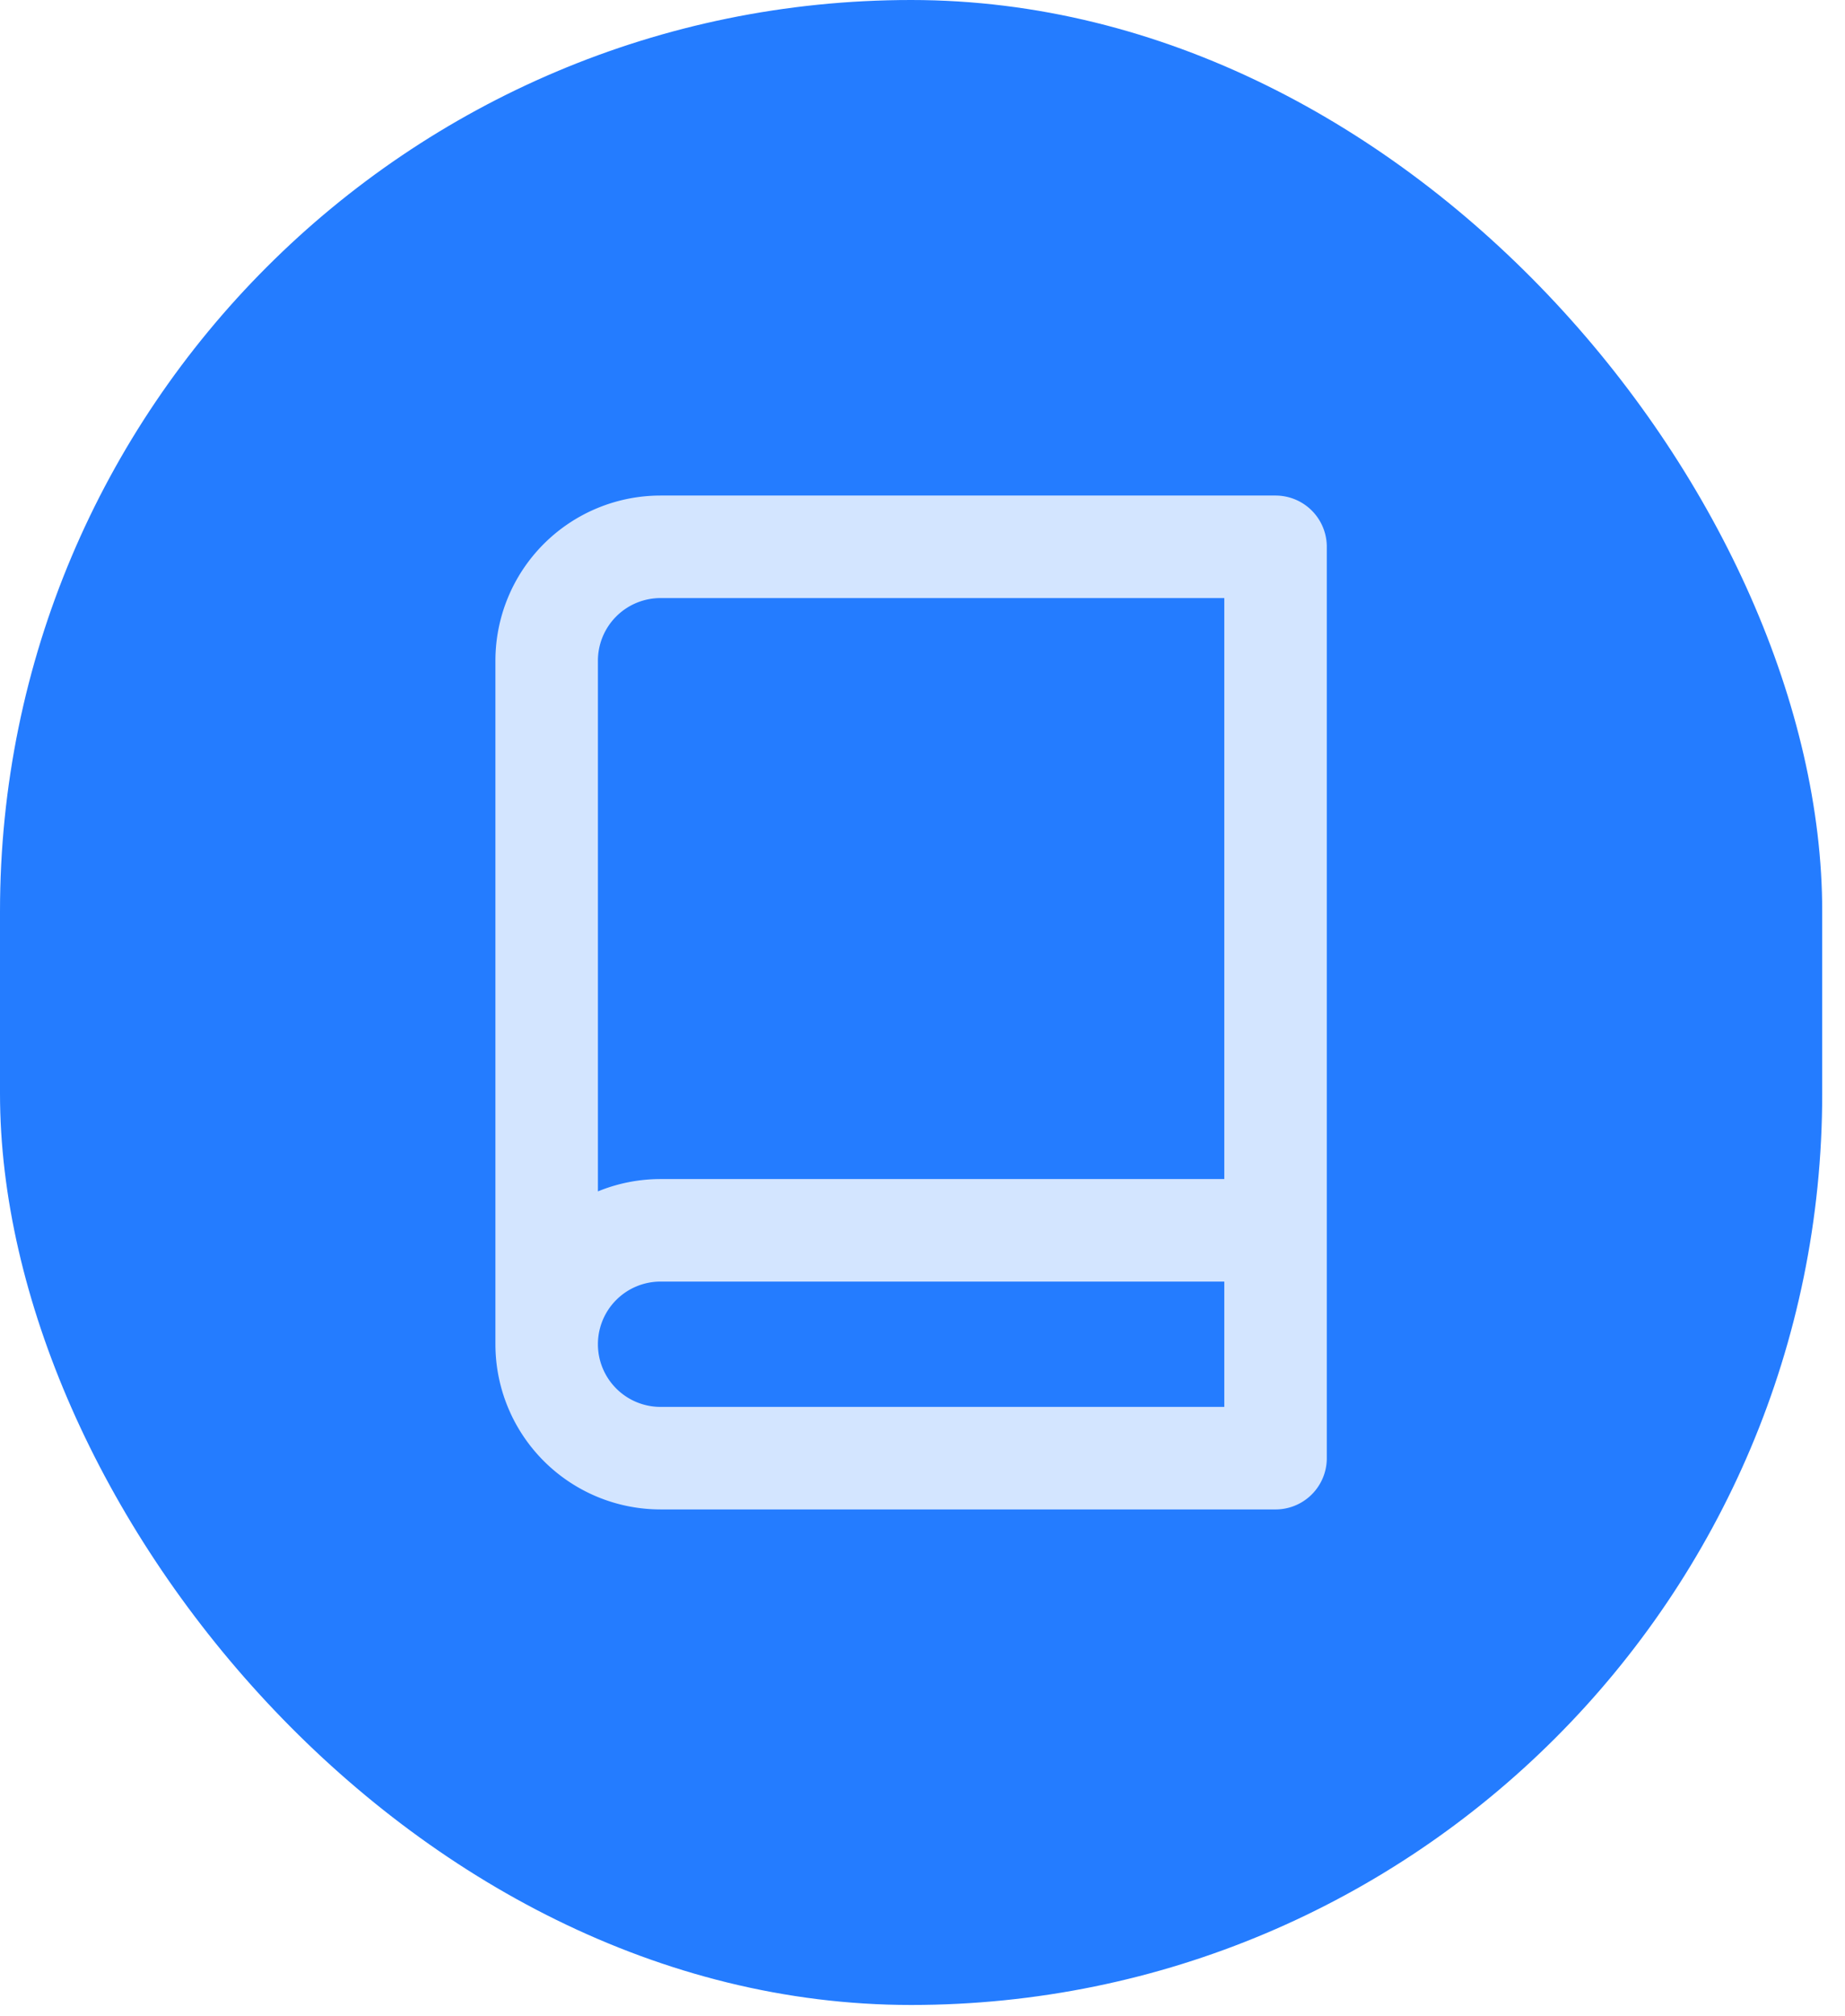 <svg xmlns="http://www.w3.org/2000/svg" width="54" height="59" fill="none"><rect width="53.333" height="58.667" fill="#247CFF" rx="26.667"/><path stroke="#D3E5FF" stroke-linecap="round" stroke-linejoin="round" stroke-width="3" d="M16 39.333A3.333 3.333 0 0 1 19.333 36h18M16 39.333a3.334 3.334 0 0 0 3.333 3.334h18V16h-18A3.333 3.333 0 0 0 16 19.333v20Z"/></svg>
